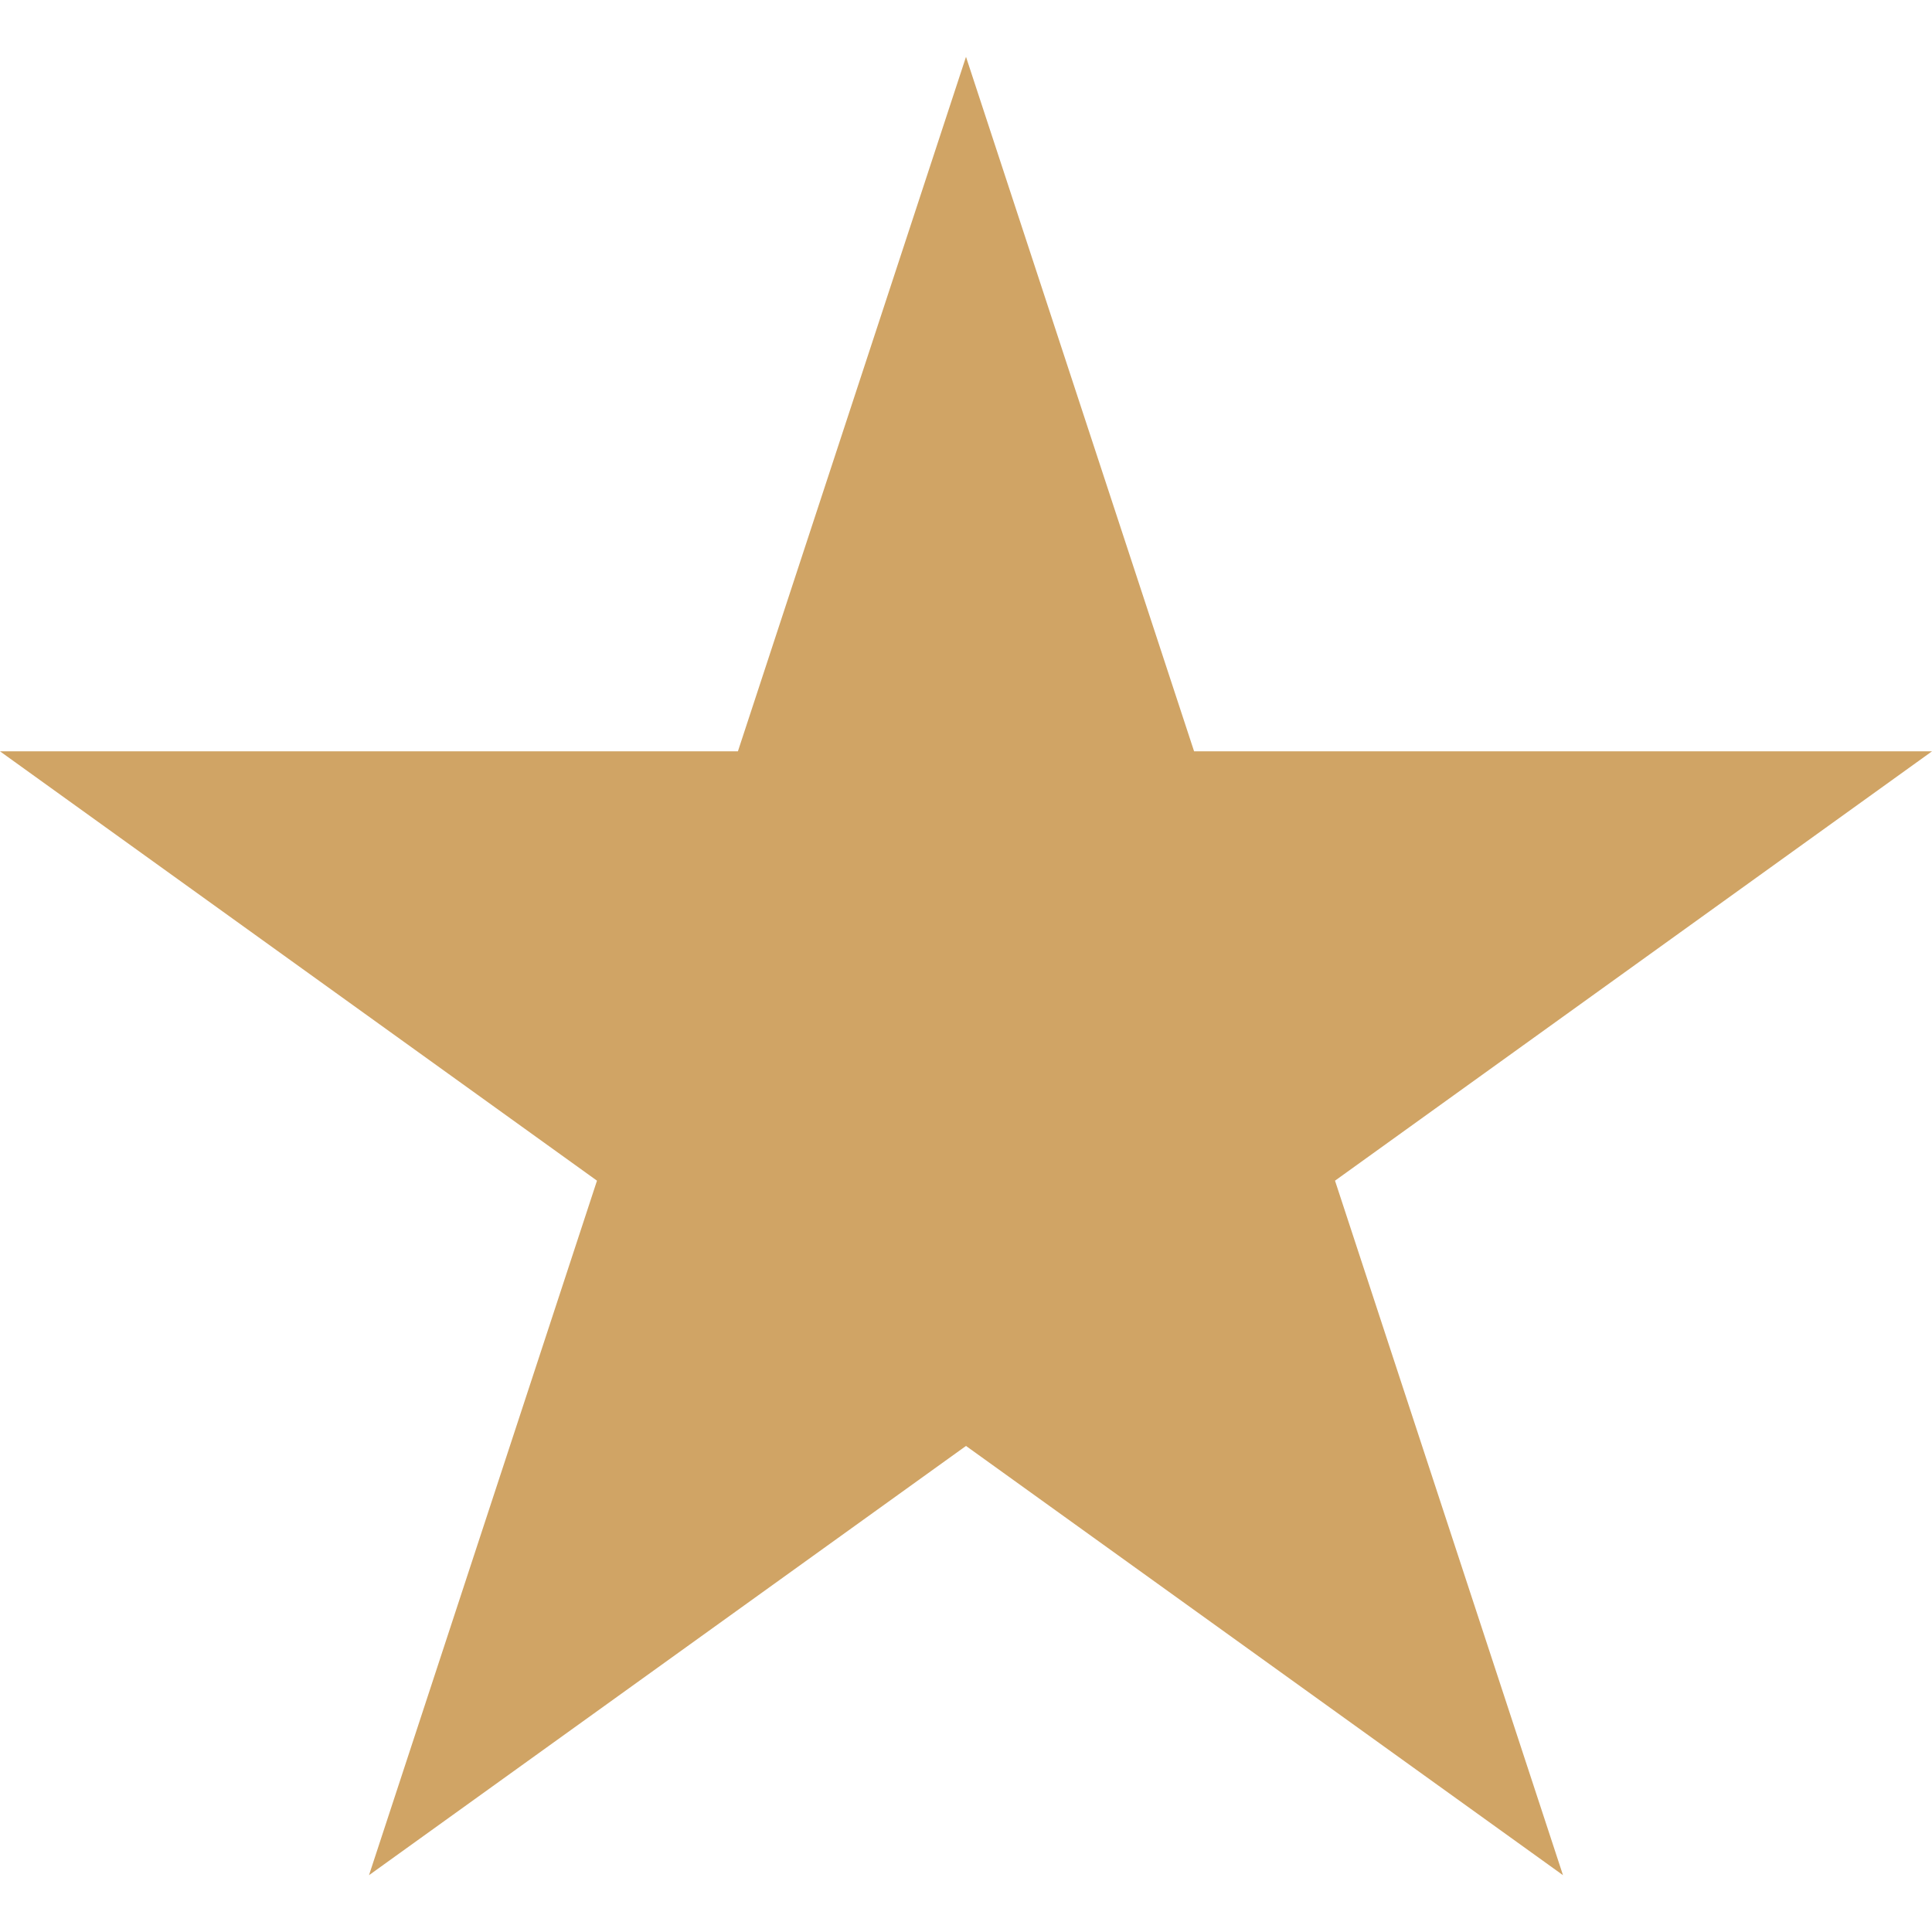 <svg width="17" height="17" viewBox="0 0 17 17" fill="none" xmlns="http://www.w3.org/2000/svg">
<path d="M8.5 0.5L10.507 6.611H17L11.747 10.389L13.753 16.5L8.5 12.723L3.247 16.5L5.253 10.389L0 6.611H6.493L8.5 0.5Z" fill="#D0A465"/>
</svg>
